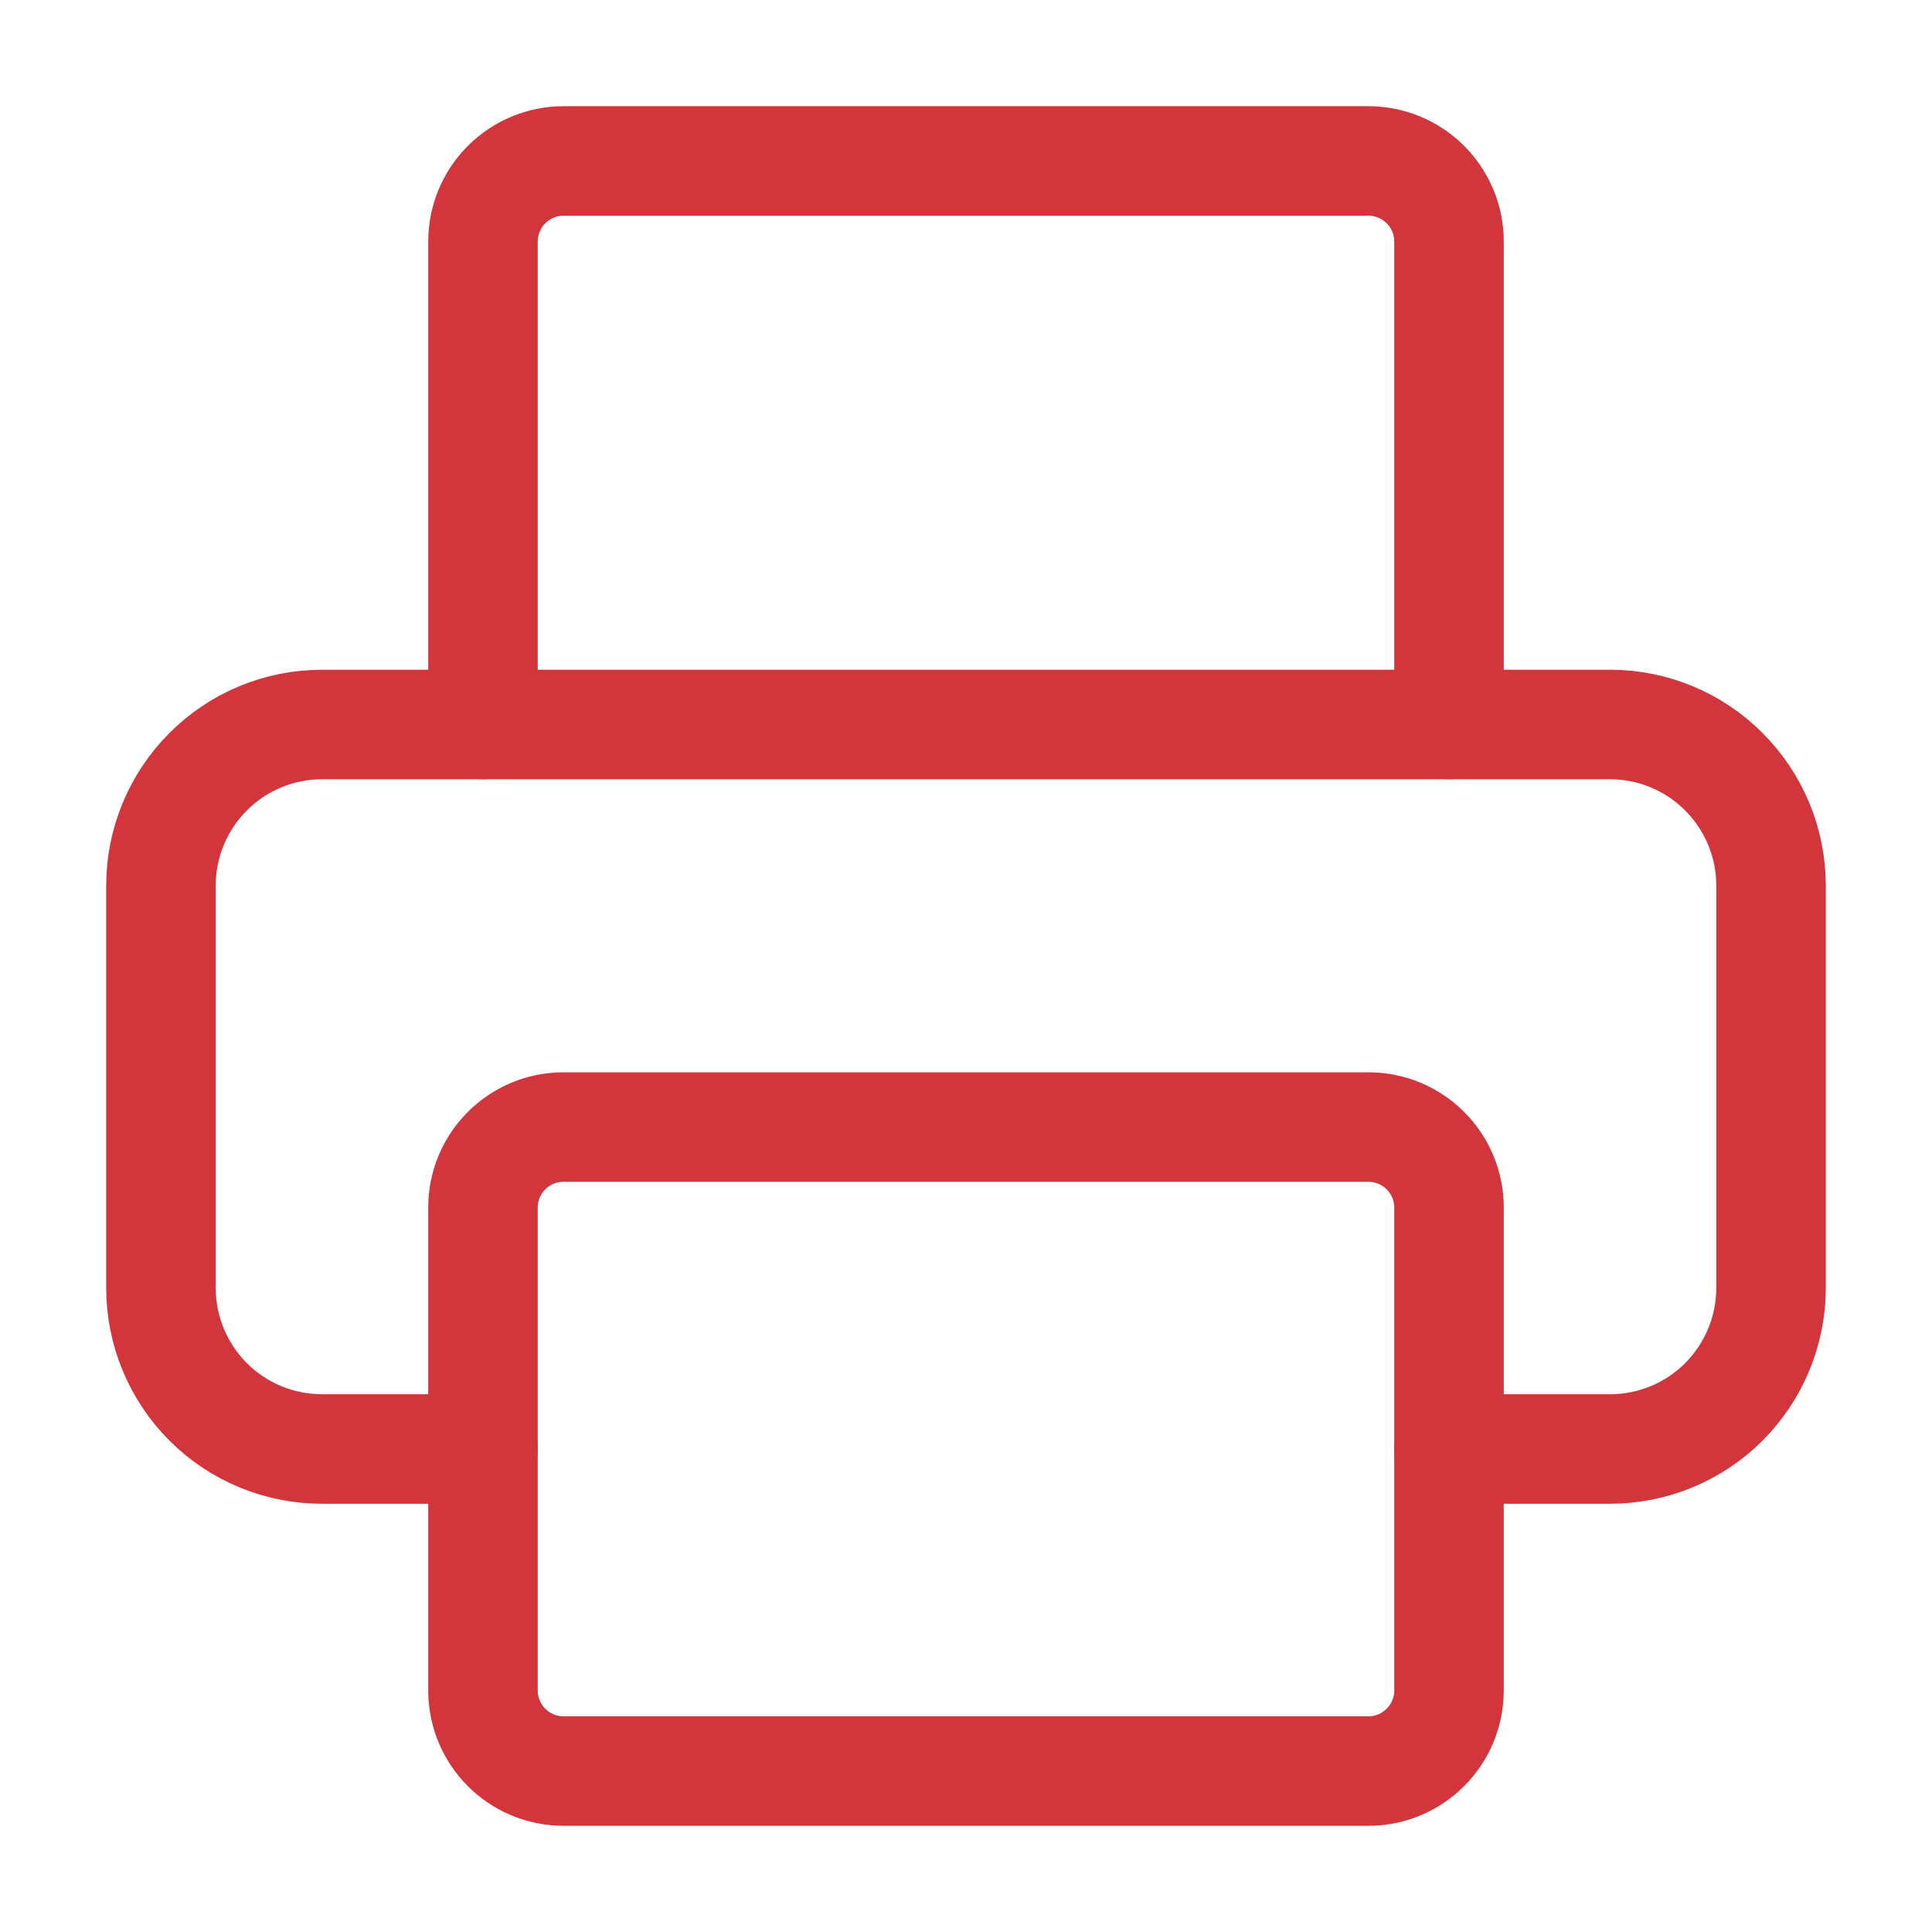 <svg width="16" height="16" viewBox="0 0 16 16" fill="none" xmlns="http://www.w3.org/2000/svg">
<g clip-path="url(#clip0_141324_660)">
<path d="M4 12H2.667C2.313 12 1.974 11.86 1.724 11.61C1.474 11.359 1.333 11.02 1.333 10.667V7.333C1.333 6.98 1.474 6.641 1.724 6.391C1.974 6.14 2.313 6 2.667 6H13.333C13.687 6 14.026 6.14 14.276 6.391C14.526 6.641 14.667 6.98 14.667 7.333V10.667C14.667 11.02 14.526 11.359 14.276 11.61C14.026 11.86 13.687 12 13.333 12H12" stroke="#D2363C" stroke-width="0.907" stroke-linecap="round" stroke-linejoin="round"/>
<path d="M4 6V2C4 1.823 4.07 1.654 4.195 1.529C4.32 1.404 4.49 1.333 4.667 1.333H11.333C11.51 1.333 11.68 1.404 11.805 1.529C11.93 1.654 12 1.823 12 2V6" stroke="#D2363C" stroke-width="0.907" stroke-linecap="round" stroke-linejoin="round"/>
<path d="M11.333 9.334H4.667C4.298 9.334 4 9.632 4 10V14C4 14.368 4.298 14.667 4.667 14.667H11.333C11.701 14.667 12 14.368 12 14V10C12 9.632 11.701 9.334 11.333 9.334Z" stroke="#D2363C" stroke-width="0.907" stroke-linecap="round" stroke-linejoin="round"/>
</g>
<defs>
<clipPath id="clip0_141324_660">
<rect width="16" height="16" fill="white"/>
</clipPath>
</defs>
</svg>
